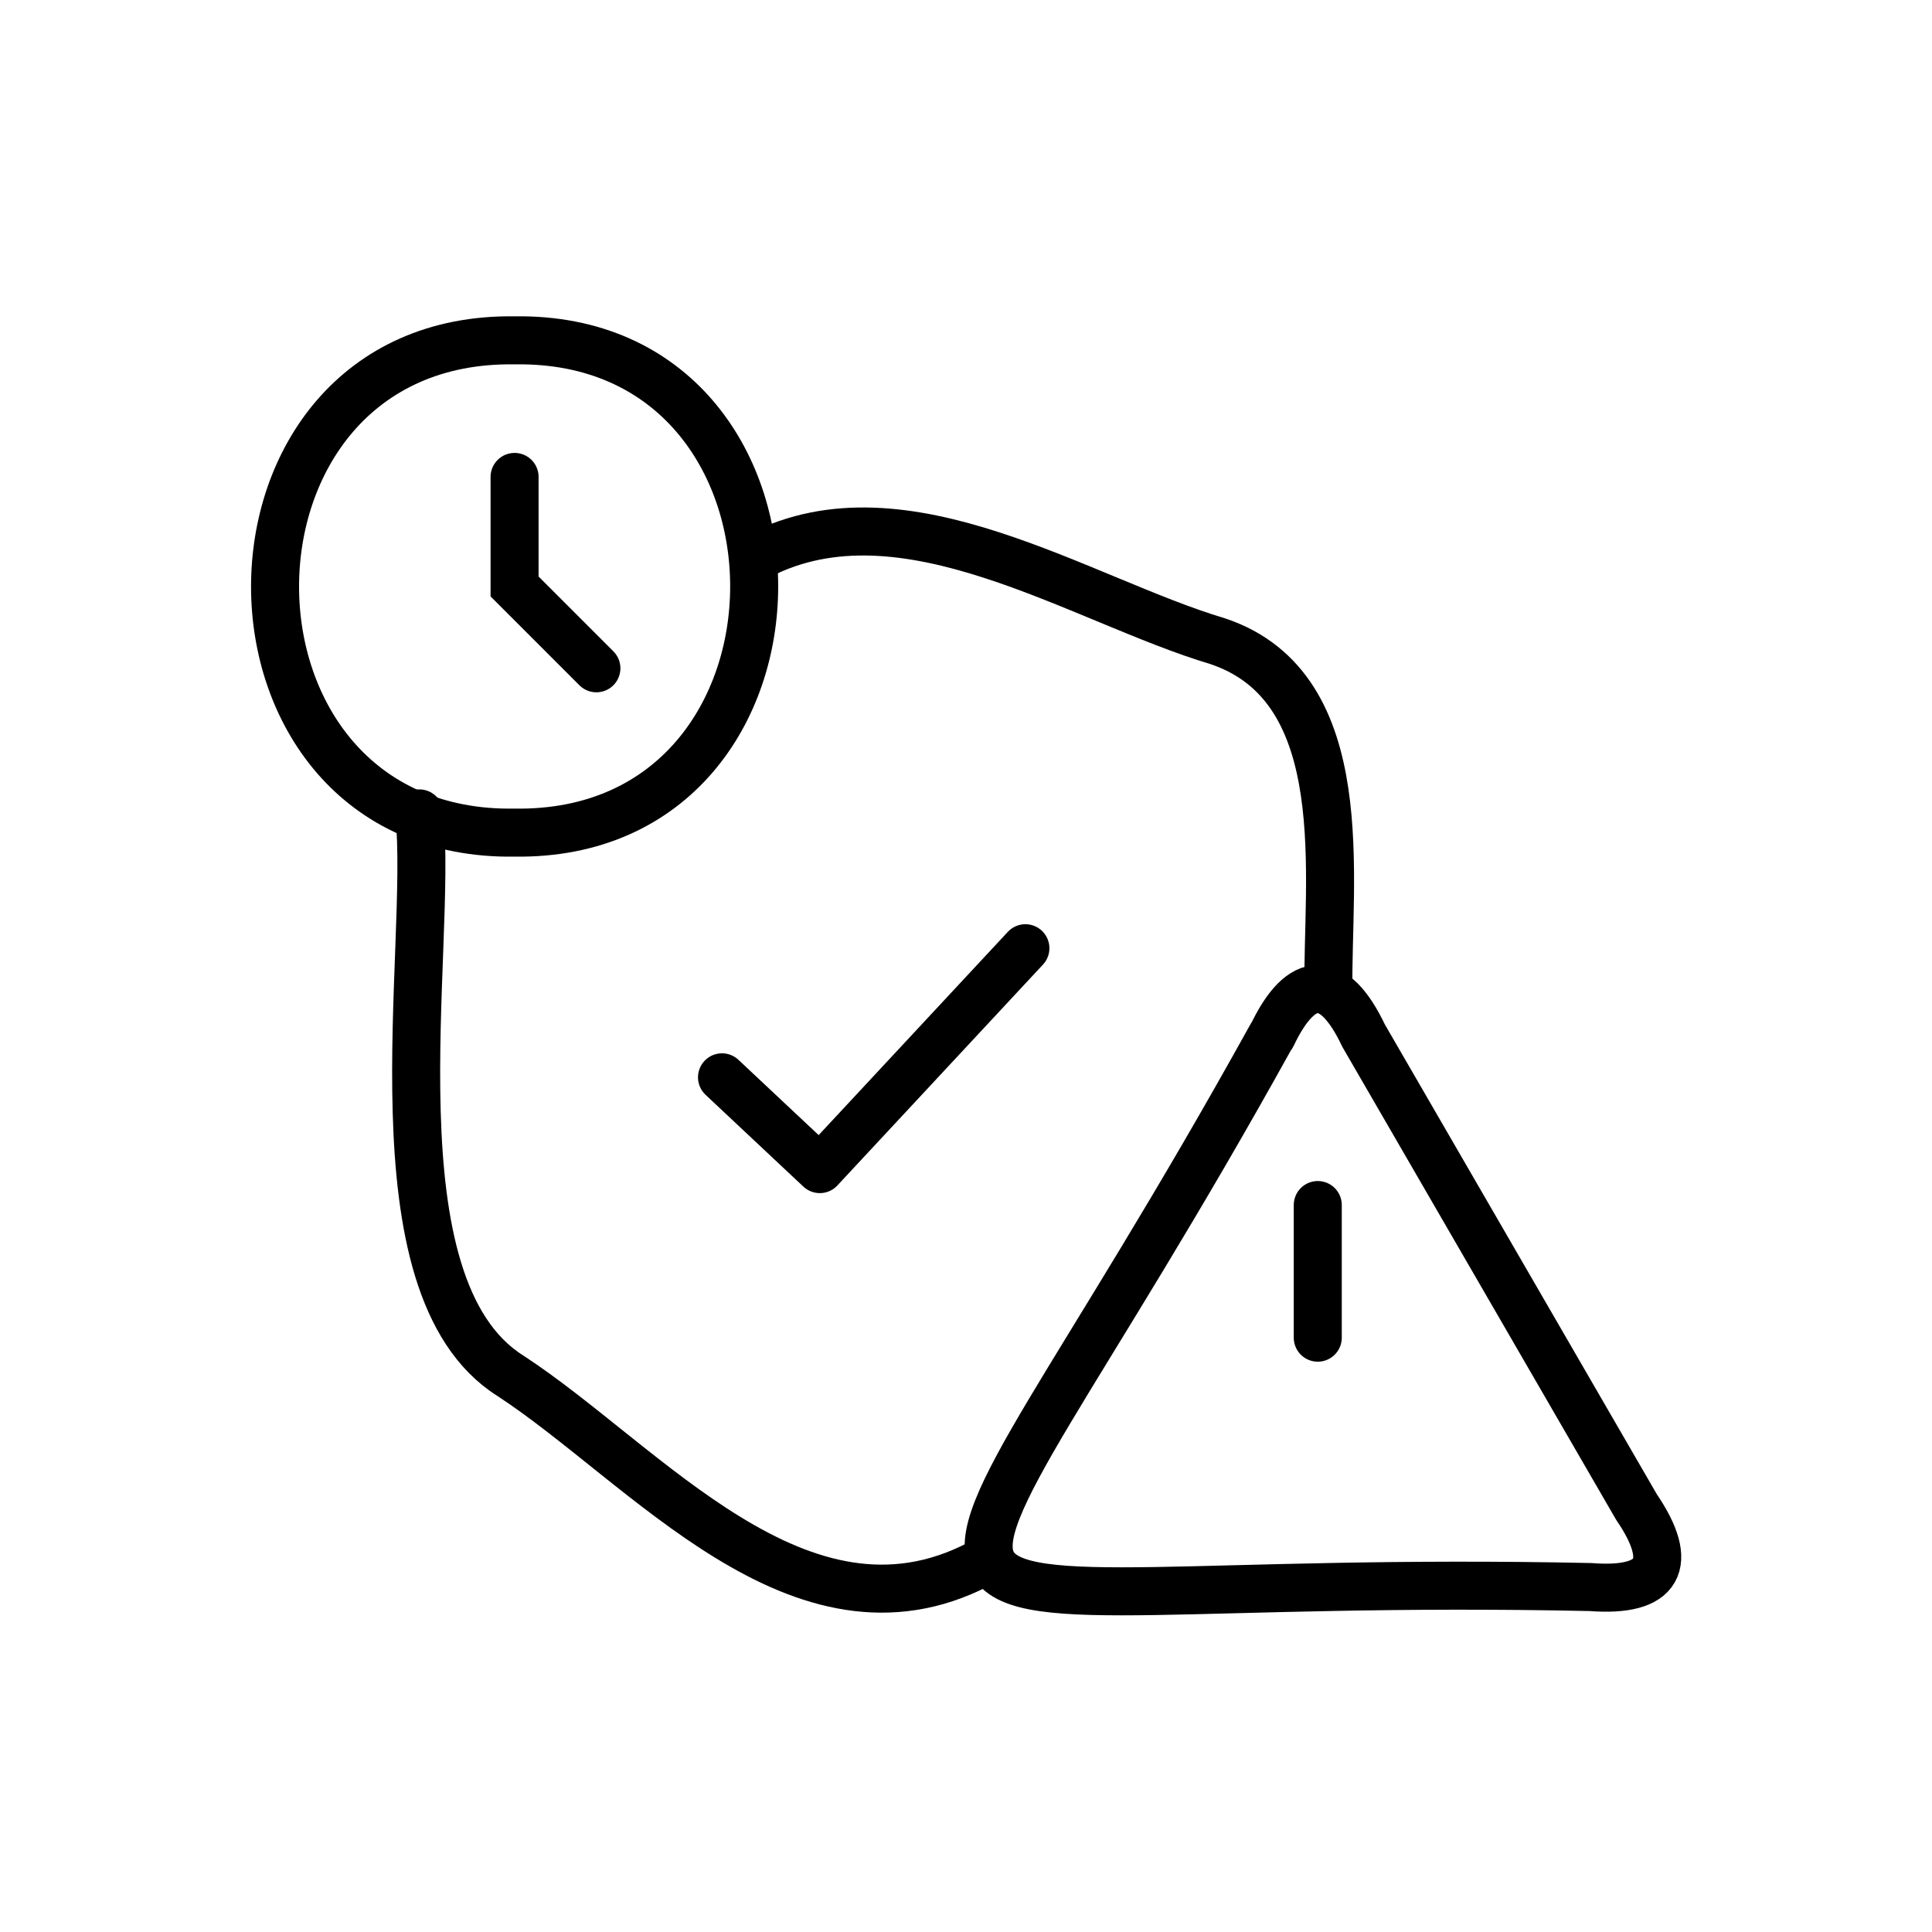 <svg width="55" height="55" viewBox="0 0 55 55" fill="none" xmlns="http://www.w3.org/2000/svg">
<g clip-path="url(#clip0_6341_8350)">
<path d="M11.937 23.156C12.332 27.034 10.479 36.613 14.529 39.165C18.377 41.676 22.782 47.154 27.855 44.532" stroke="black" stroke-width="1.367" stroke-linecap="round" stroke-linejoin="round"/>
<path d="M37.818 28.219C37.767 25.049 38.628 19.582 34.669 18.255C30.76 17.091 25.748 13.688 21.616 15.815" stroke="black" stroke-width="1.367" stroke-linecap="round" stroke-linejoin="round"/>
<path d="M20.554 30.669L23.338 33.282L29.191 26.994" stroke="black" stroke-width="1.367" stroke-linecap="round" stroke-linejoin="round"/>
<path d="M14.649 13.577V16.696L16.978 19.025" stroke="black" stroke-width="1.367" stroke-linecap="round"/>
<path d="M14.65 23.703C23.743 23.834 23.743 9.547 14.65 9.689C5.557 9.557 5.557 23.845 14.65 23.703Z" stroke="black" stroke-width="1.367"/>
<path d="M37.514 34.305V38.081M36.198 29.485C25.312 49.159 22.923 44.704 45.281 45.18C47.245 45.332 47.691 44.522 46.587 42.901L38.82 29.485C37.98 27.713 37.048 27.713 36.208 29.485H36.198Z" stroke="black" stroke-width="1.367" stroke-linecap="round" stroke-linejoin="round"/>
</g>
<defs>
<clipPath id="clip0_6341_8350">
<rect width="40.706" height="37" fill="white" transform="translate(7.146 9)"/>
</clipPath>
</defs>
</svg>
